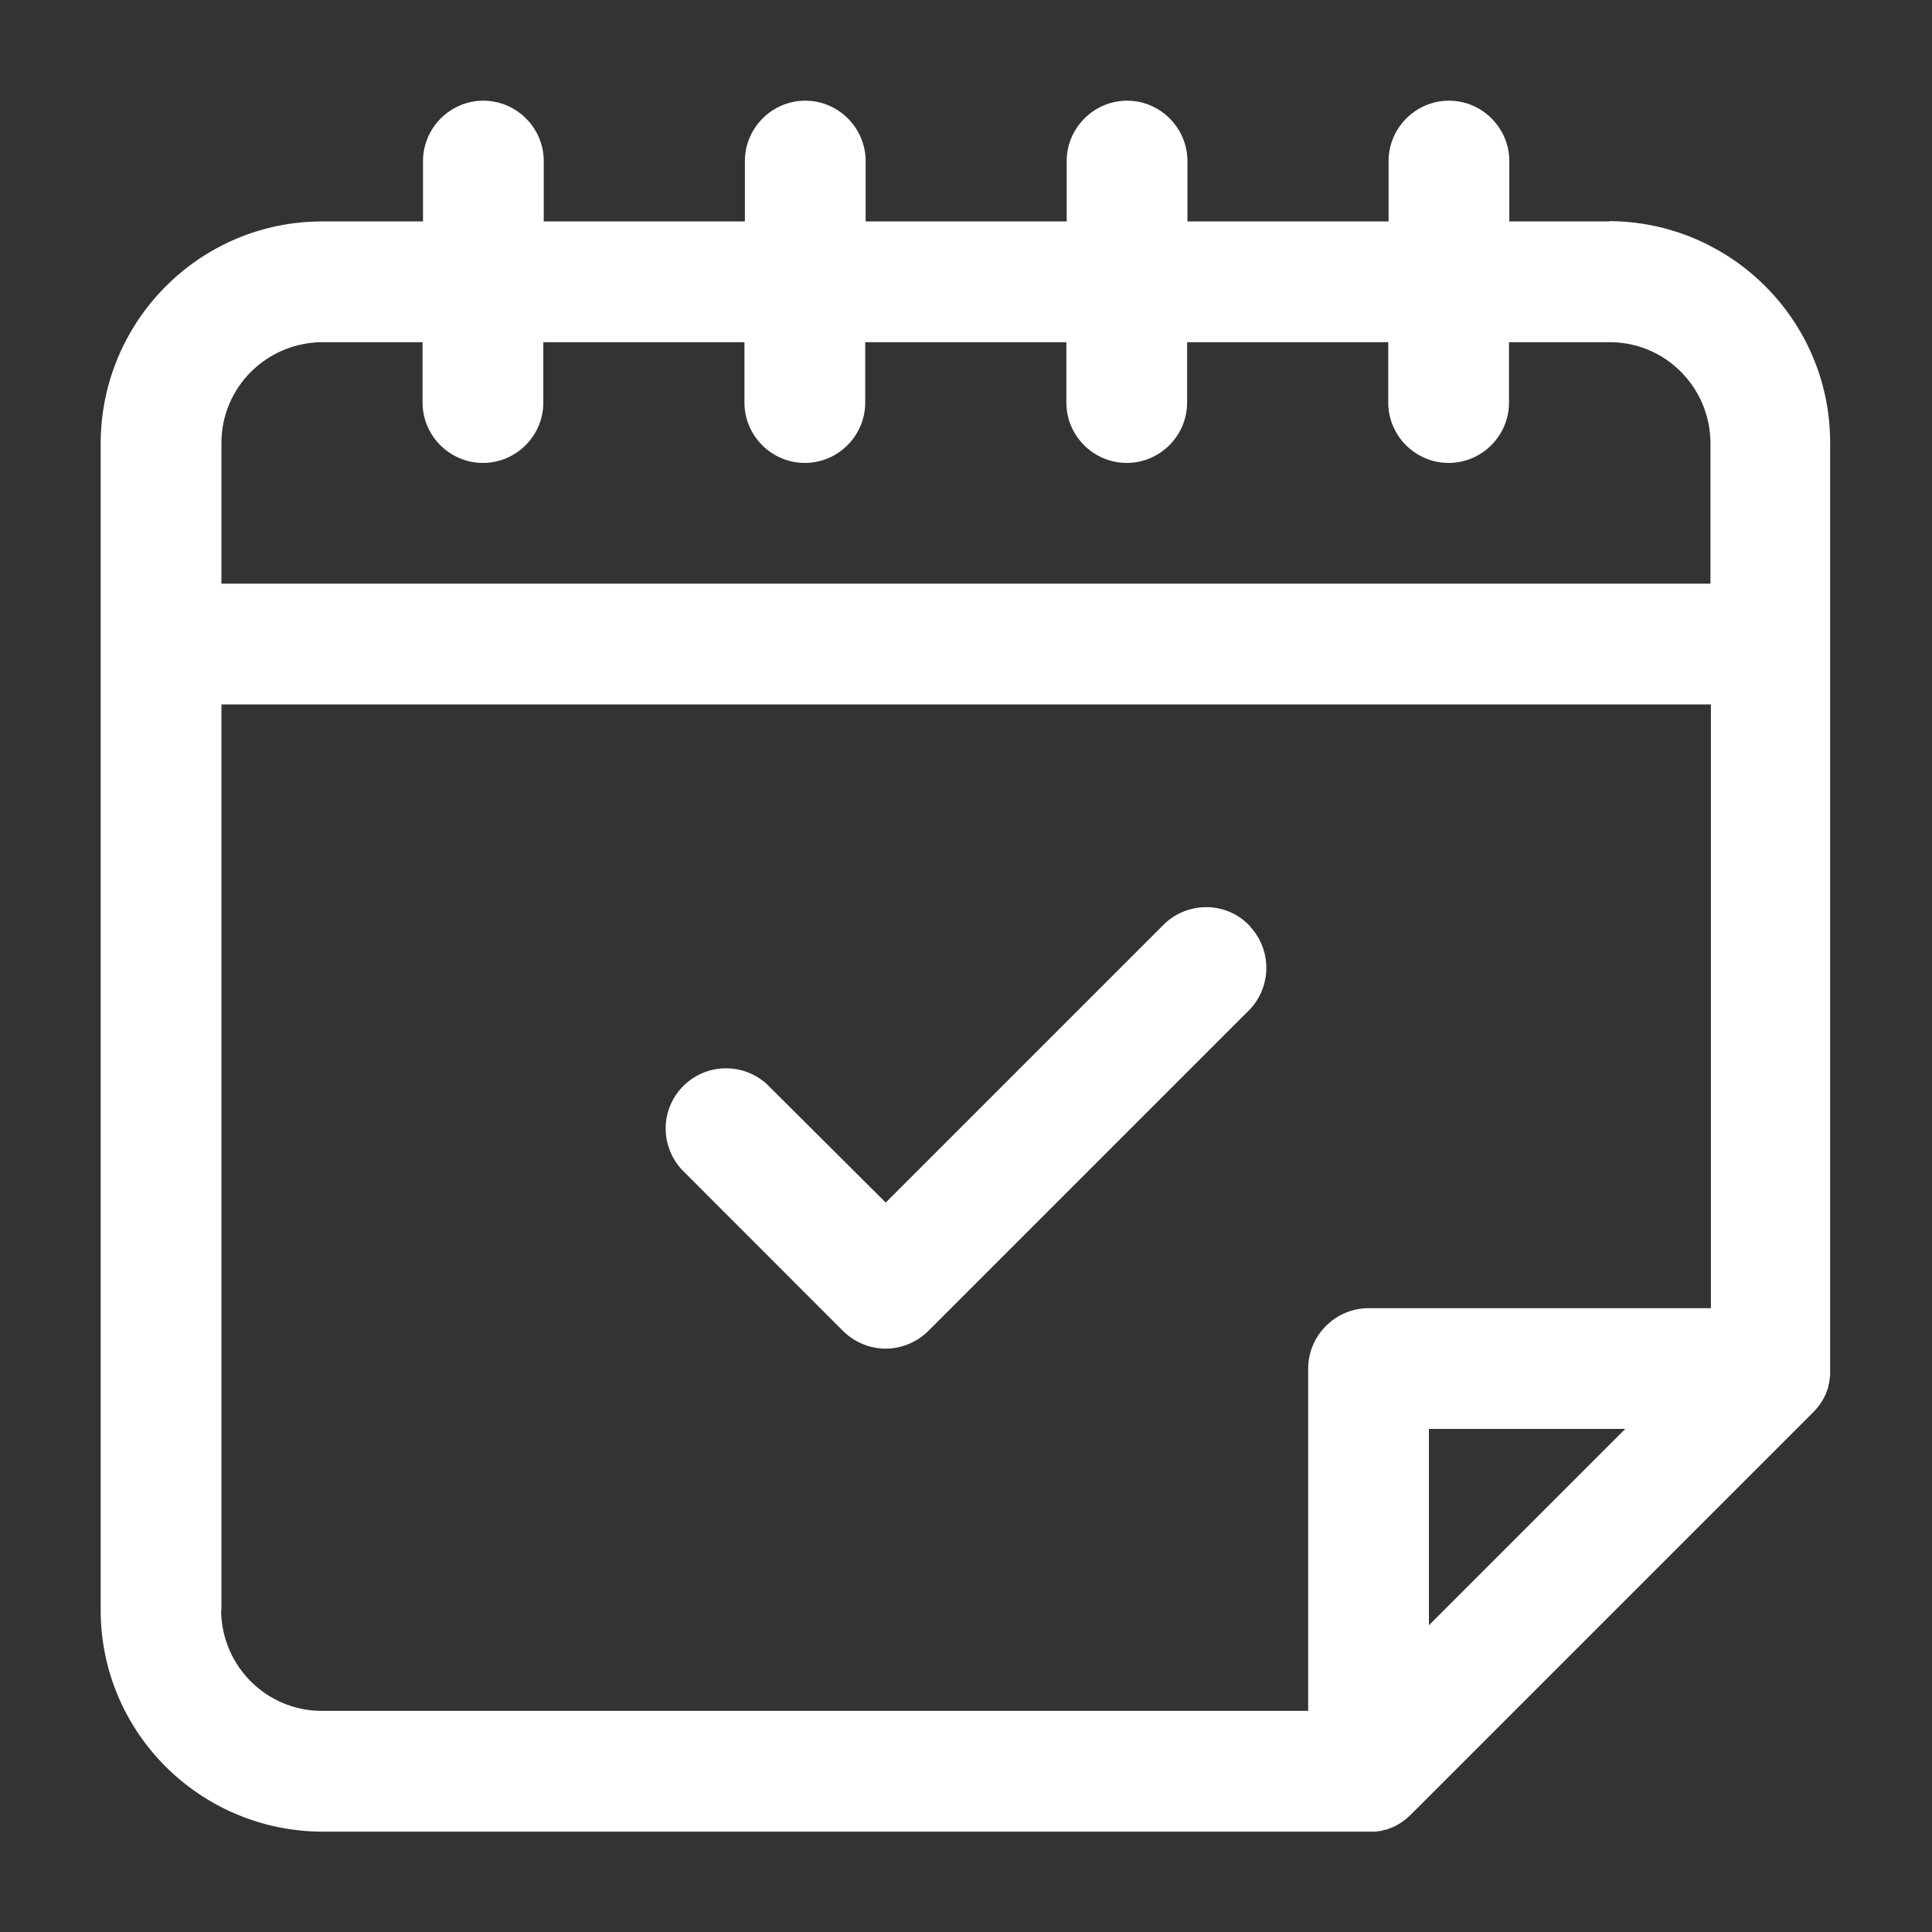 <svg width="18" height="18" viewBox="0 0 18 18" fill="none" xmlns="http://www.w3.org/2000/svg">
<rect x="0" y="0" width="18" height="18" fill="#333333" stroke="none"/>
<g clip-path="url(#clip0_539_27074)">
<path d="M15.001 2.063H14.062V1.501C14.062 1.192 13.809 0.938 13.5 0.938C13.19 0.938 12.937 1.192 12.937 1.501V2.063H11.063V1.501C11.063 1.192 10.81 0.938 10.501 0.938C10.192 0.938 9.938 1.192 9.938 1.501V2.063H8.065V1.501C8.065 1.192 7.812 0.938 7.502 0.938C7.193 0.938 6.94 1.192 6.94 1.501V2.063H5.066V1.501C5.066 1.192 4.813 0.938 4.503 0.938C4.194 0.938 3.941 1.192 3.941 1.501V2.063H3.002C1.863 2.063 0.942 2.988 0.938 4.127V15.001C0.938 16.14 1.863 17.061 3.002 17.065H12.751C12.769 17.065 12.79 17.065 12.807 17.065C12.818 17.065 12.828 17.065 12.835 17.061C12.842 17.061 12.853 17.061 12.86 17.058C12.874 17.058 12.888 17.051 12.902 17.047C12.906 17.047 12.909 17.047 12.913 17.047C12.927 17.044 12.944 17.037 12.958 17.029C12.958 17.029 12.958 17.029 12.962 17.029C13.032 17.001 13.095 16.956 13.148 16.903L16.889 13.162C16.942 13.11 16.987 13.046 17.015 12.976C17.015 12.976 17.015 12.976 17.015 12.973C17.023 12.958 17.026 12.941 17.033 12.927C17.033 12.923 17.033 12.92 17.033 12.916C17.037 12.902 17.04 12.888 17.044 12.874C17.044 12.867 17.044 12.856 17.047 12.849C17.047 12.839 17.047 12.828 17.051 12.821C17.051 12.804 17.051 12.783 17.051 12.765V4.124C17.051 2.985 16.126 2.063 14.987 2.06L15.001 2.063ZM2.999 3.188H3.937V3.751C3.937 4.06 4.19 4.313 4.5 4.313C4.809 4.313 5.062 4.06 5.062 3.751V3.188H6.936V3.751C6.936 4.06 7.189 4.313 7.499 4.313C7.808 4.313 8.061 4.06 8.061 3.751V3.188H9.935V3.751C9.935 4.06 10.188 4.313 10.498 4.313C10.807 4.313 11.06 4.06 11.06 3.751V3.188H12.934V3.751C12.934 4.06 13.187 4.313 13.496 4.313C13.806 4.313 14.059 4.06 14.059 3.751V3.188H14.998C15.514 3.188 15.933 3.607 15.936 4.127V5.438H2.063V4.127C2.063 3.61 2.482 3.192 3.002 3.188H2.999ZM2.063 15.001V6.563H15.94V12.188H12.751C12.442 12.188 12.188 12.442 12.188 12.751V15.94H2.999C2.482 15.94 2.063 15.521 2.06 15.001H2.063ZM15.142 13.313L13.313 15.142V13.313H15.142Z" fill="white"/>
<path d="M11.648 8.631C11.437 8.402 11.082 8.392 10.853 8.603L8.252 11.204L7.148 10.104C6.933 9.903 6.596 9.903 6.381 10.104C6.153 10.315 6.142 10.67 6.353 10.898L7.854 12.4C7.96 12.505 8.104 12.565 8.252 12.565C8.399 12.565 8.543 12.505 8.649 12.4L11.648 9.401C11.848 9.186 11.848 8.849 11.648 8.634V8.631Z" fill="white"/>
</g>
<defs>
<clipPath id="clip0_539_27074">
<rect width="18" height="18" fill="white"/>
</clipPath>
</defs>
</svg>
